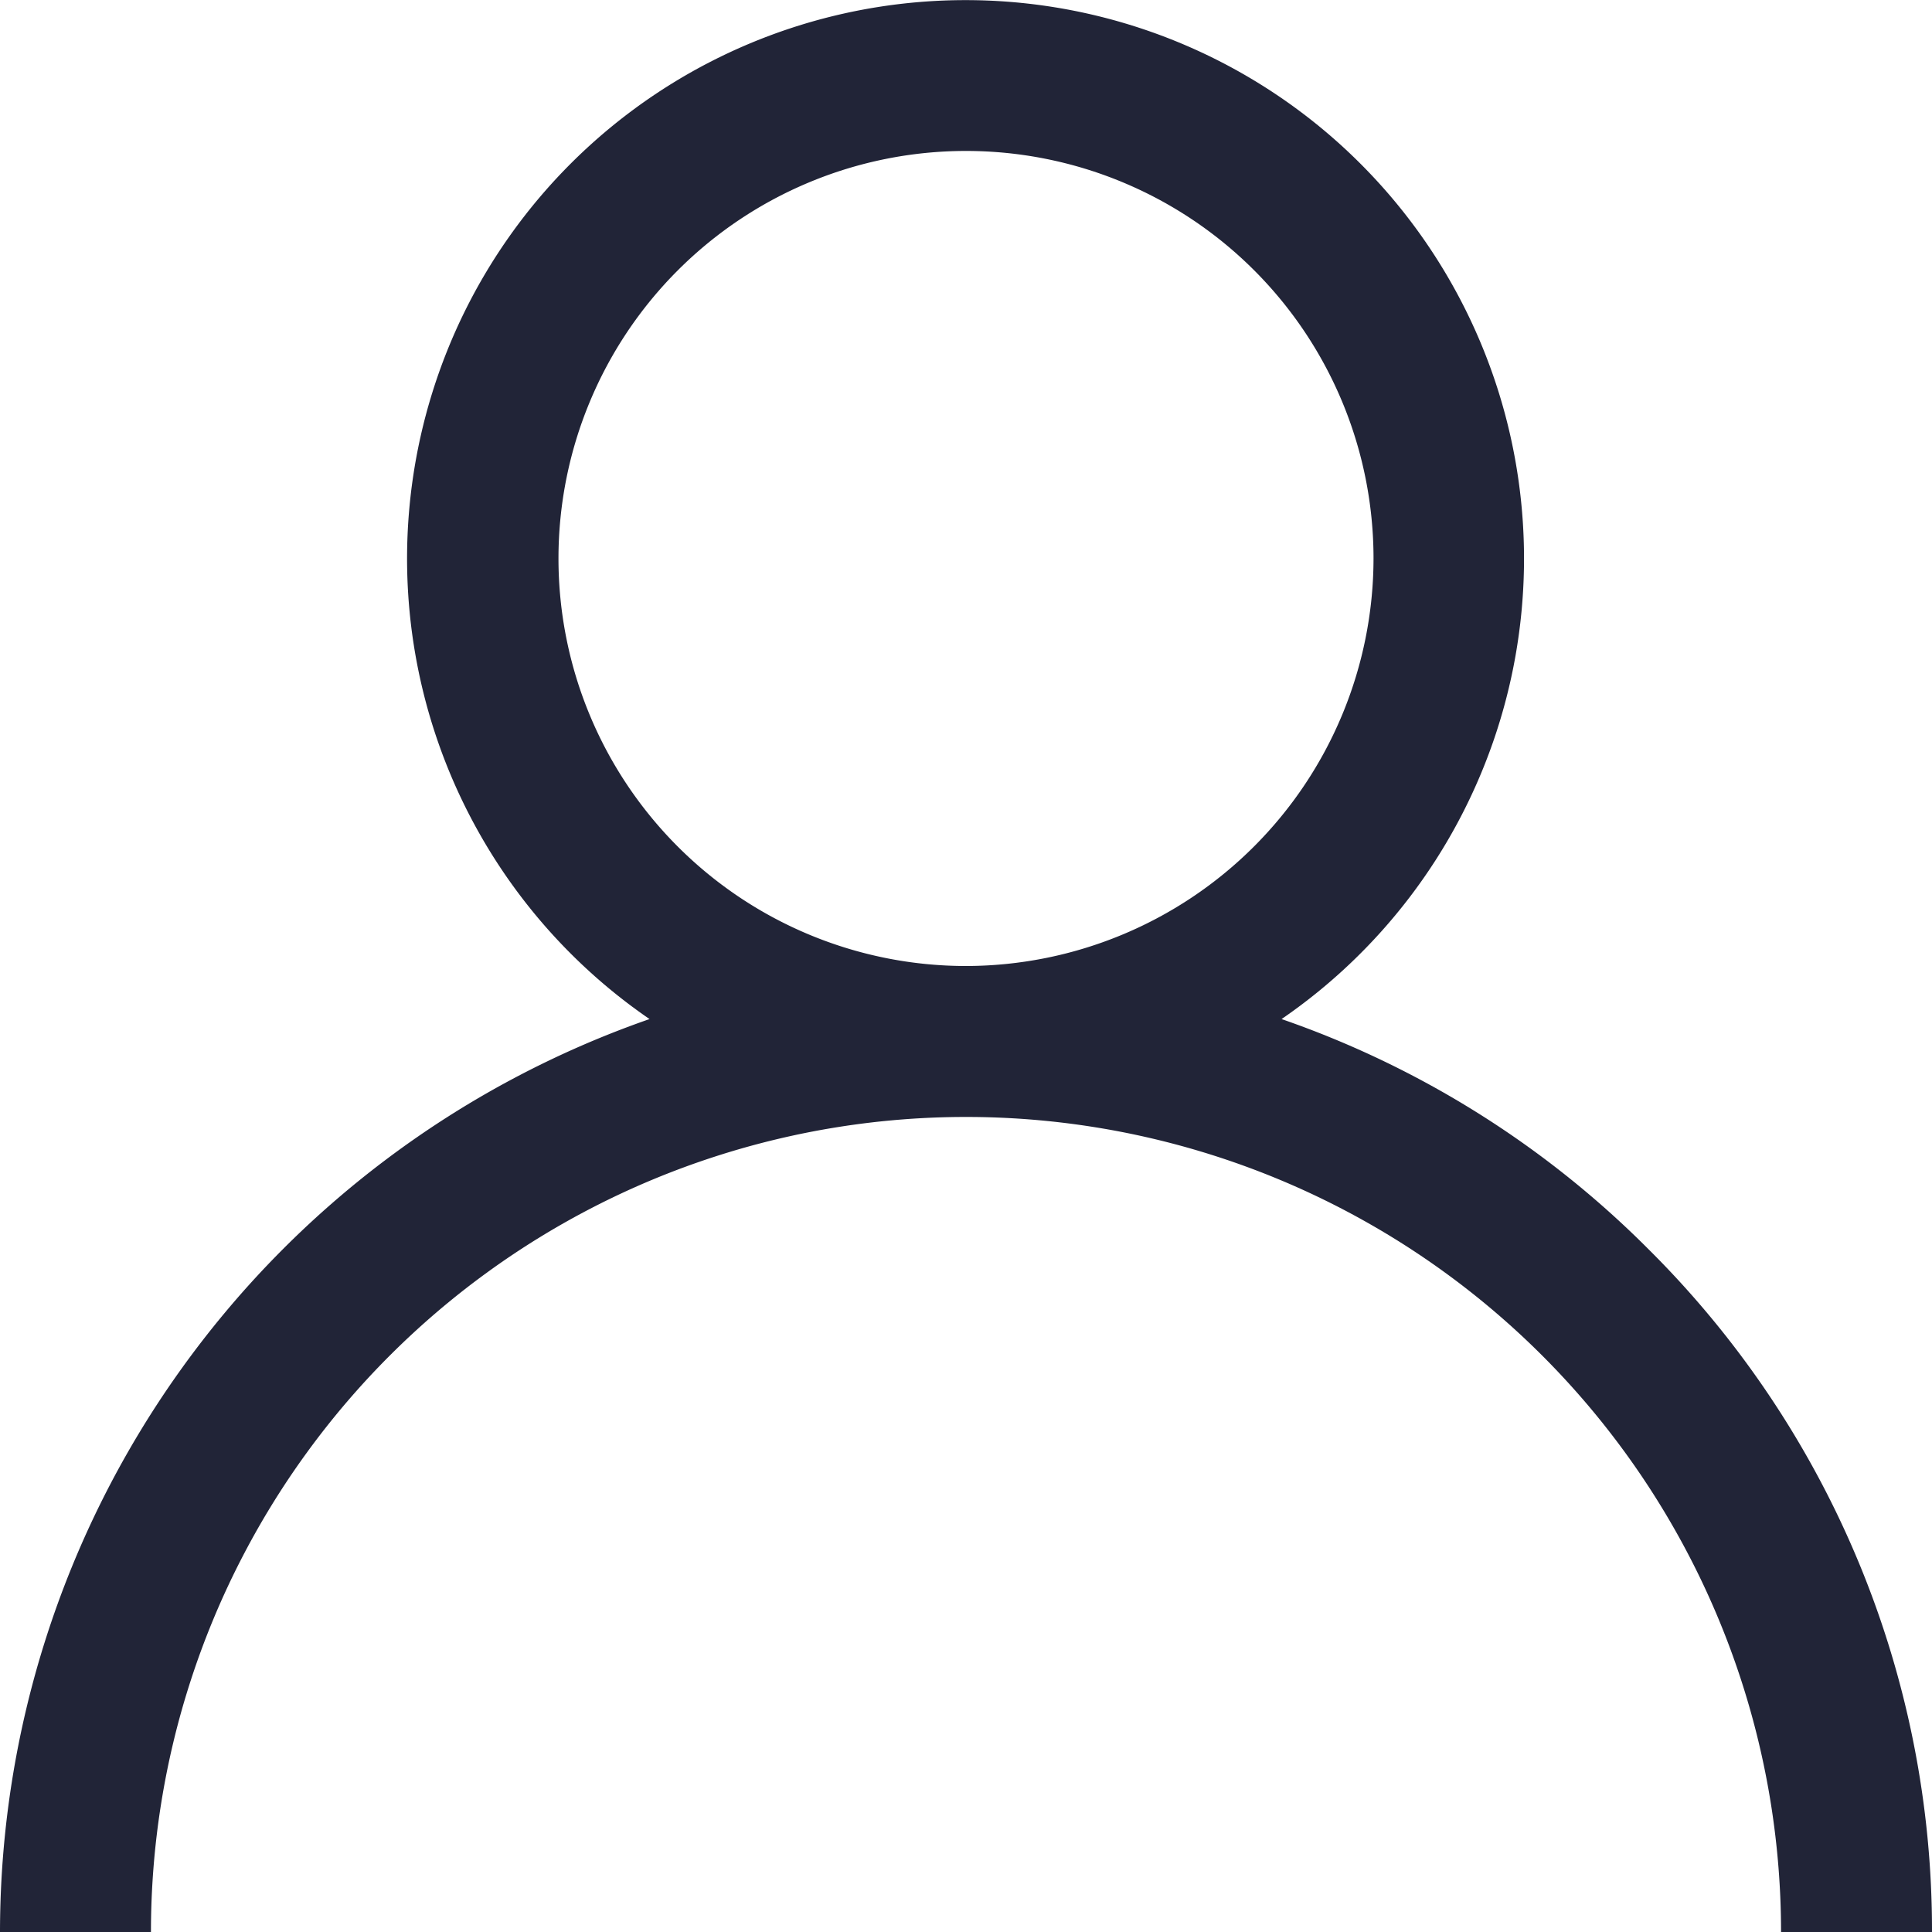 <svg xmlns="http://www.w3.org/2000/svg" width="15" height="15" viewBox="0 0 15 15">
  <g id="user" transform="translate(0)">
    <g id="Group_7" data-name="Group 7" transform="translate(0)">
      <path id="Path_48" data-name="Path 48" d="M12.8,9.7a7.471,7.471,0,0,0-2.85-1.788,4.336,4.336,0,1,0-4.907,0A7.512,7.512,0,0,0,0,15H1.172a6.328,6.328,0,1,1,12.656,0H15A7.451,7.451,0,0,0,12.8,9.7ZM7.5,7.5a3.164,3.164,0,1,1,3.164-3.164A3.168,3.168,0,0,1,7.5,7.5Z" transform="translate(0)" fill="#212437"/>
    </g>
  </g>
</svg>
